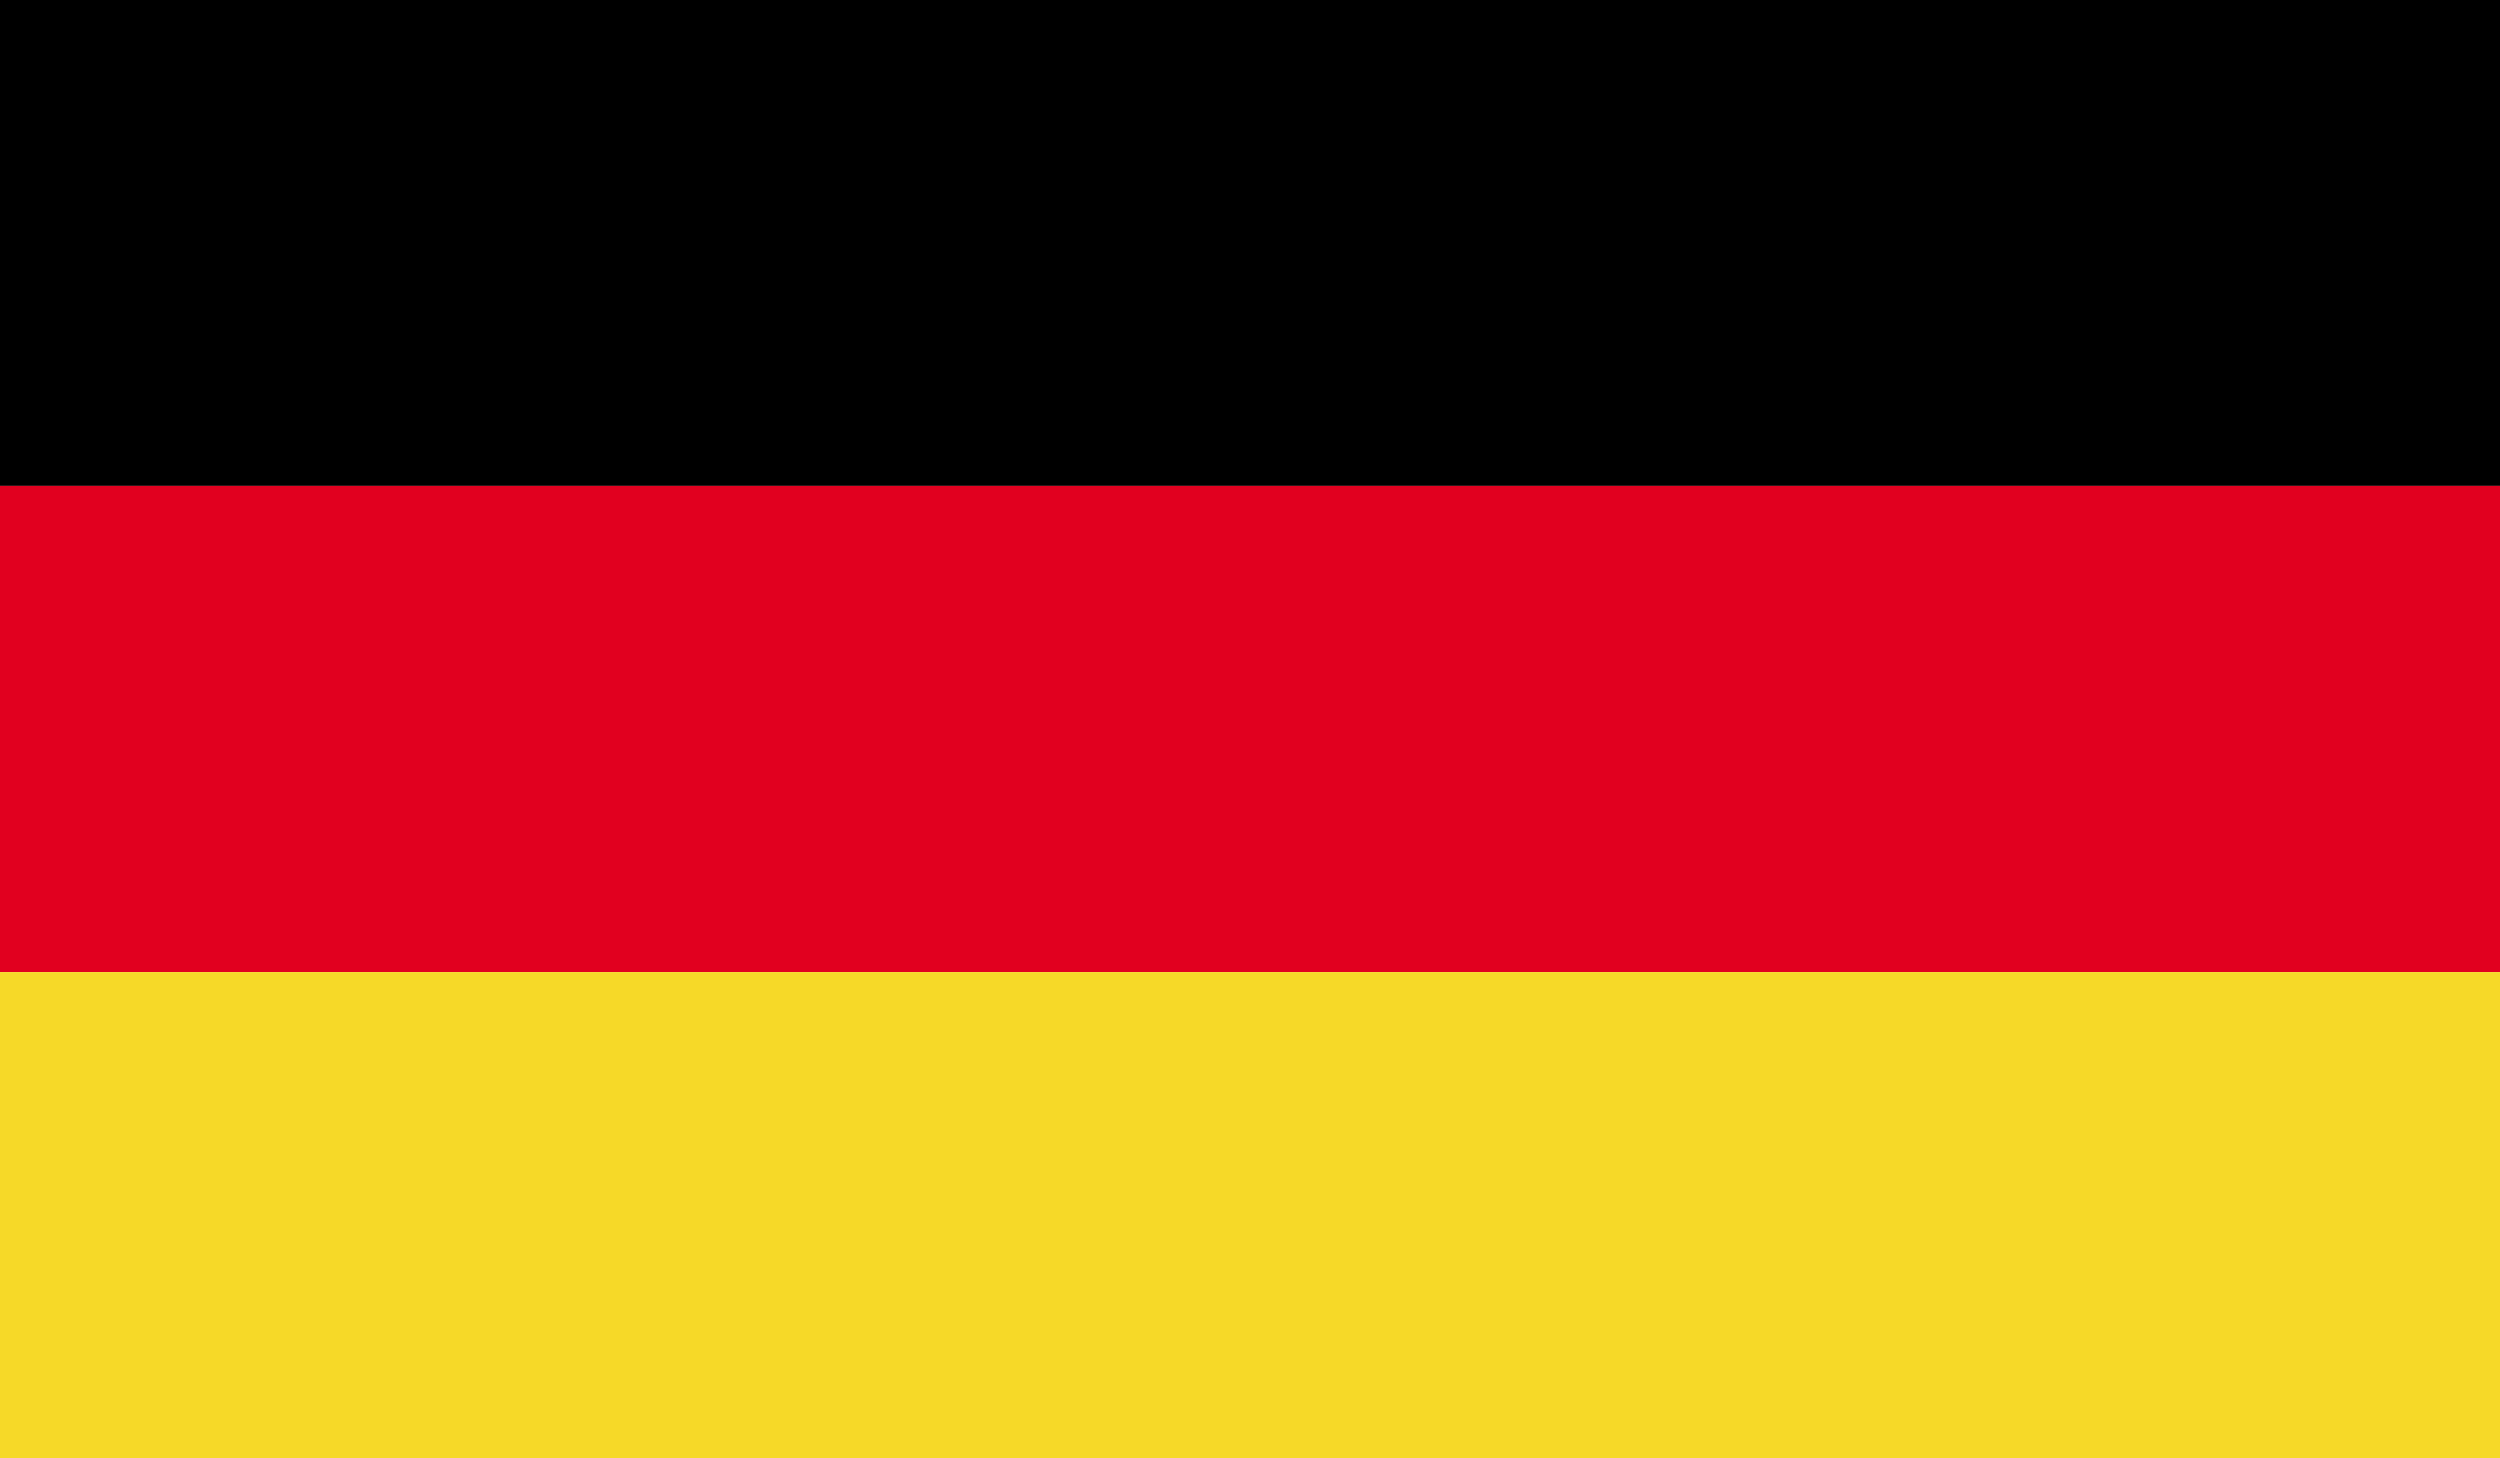 <svg xmlns="http://www.w3.org/2000/svg" xmlns:xlink="http://www.w3.org/1999/xlink" viewBox="0 0 247.38 144.3"><defs><style>.cls-1{fill:none;}.cls-2{clip-path:url(#clip-path);}.cls-3{fill:#e1001f;}.cls-4{fill:#f6d928;}</style><clipPath id="clip-path"><rect class="cls-1" width="247.38" height="144.3"/></clipPath></defs><g id="Ebene_2" data-name="Ebene 2"><g id="icons"><g id="GERMANY"><g class="cls-2"><rect width="247.38" height="48.08"/><rect class="cls-3" y="48.08" width="247.38" height="48.11"/><rect class="cls-4" y="96.19" width="247.38" height="48.11"/></g></g></g></g></svg>